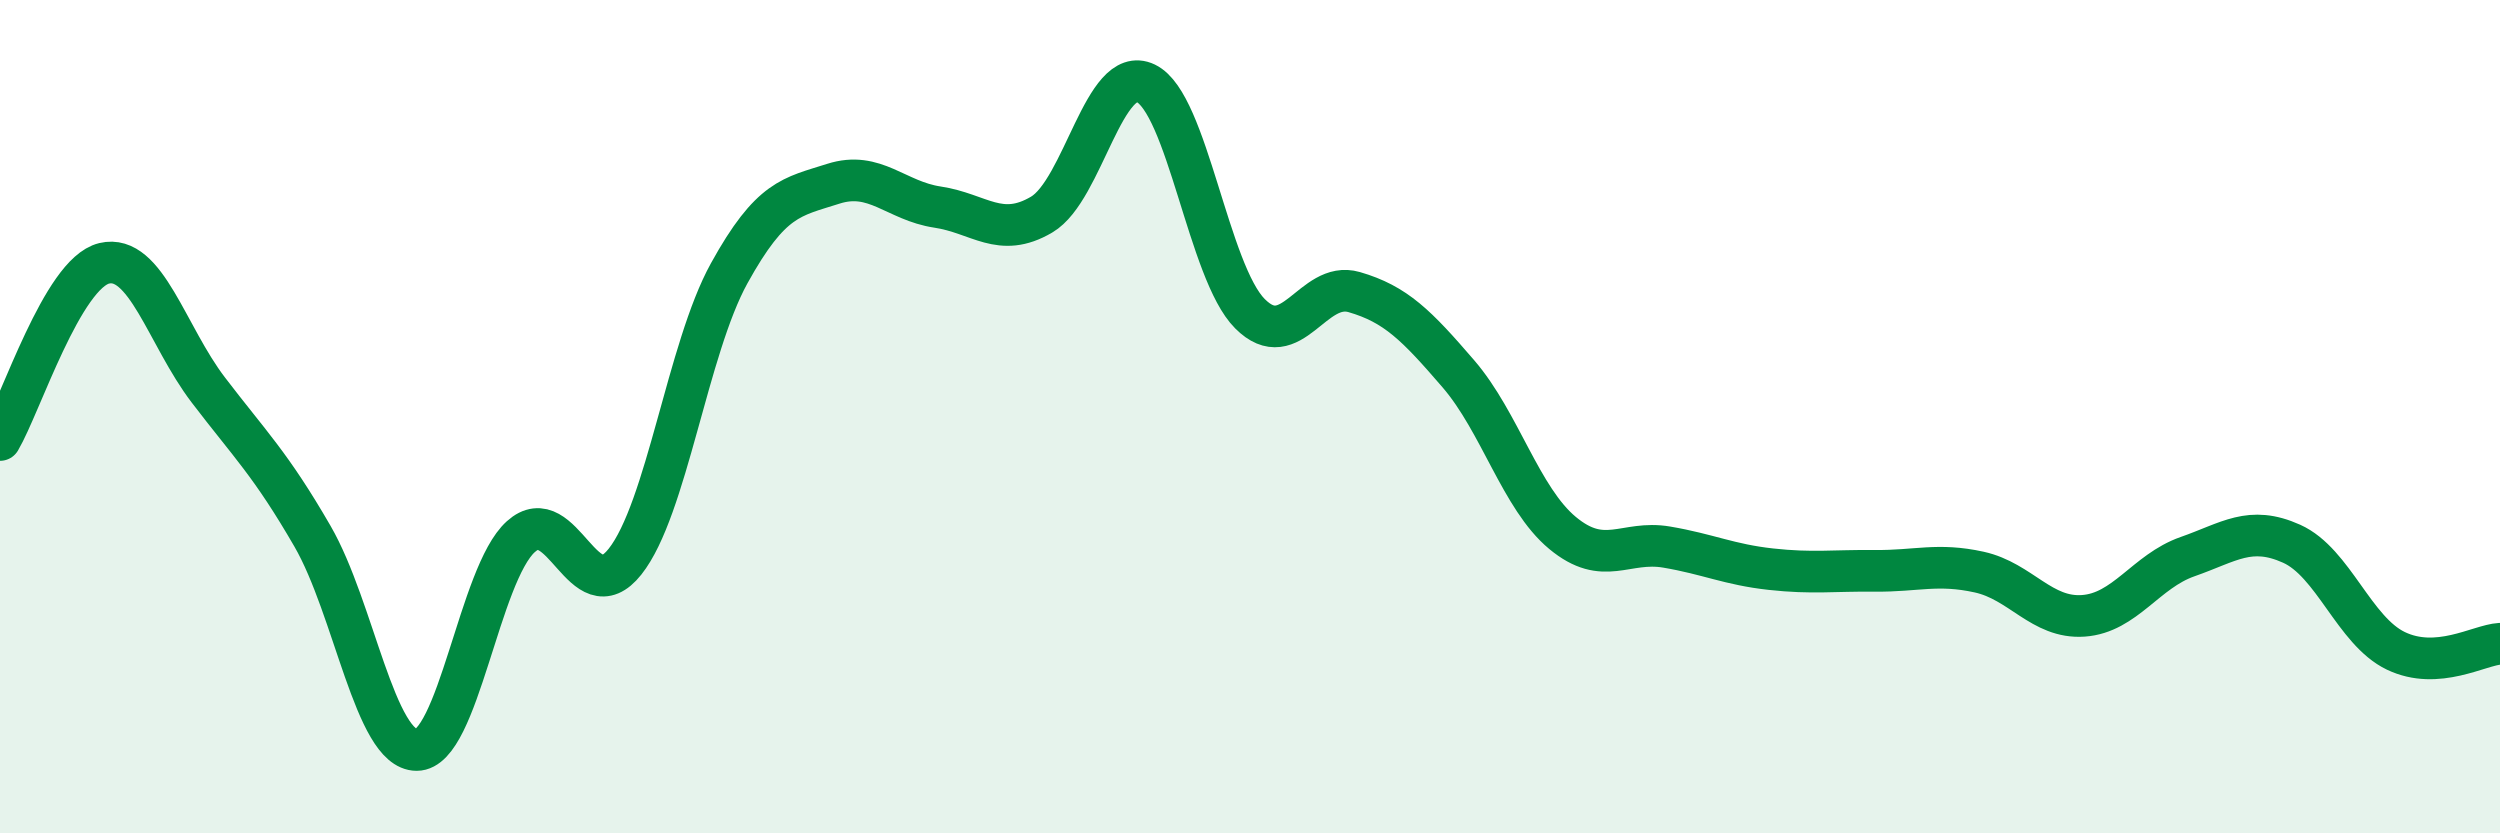 
    <svg width="60" height="20" viewBox="0 0 60 20" xmlns="http://www.w3.org/2000/svg">
      <path
        d="M 0,10.56 C 0.5,9.71 1.5,6.56 2.5,6.32 C 3.5,6.08 4,8.05 5,9.36 C 6,10.67 6.5,11.14 7.5,12.87 C 8.5,14.6 9,18 10,18 C 11,18 11.5,13.78 12.5,12.88 C 13.5,11.98 14,14.74 15,13.48 C 16,12.22 16.5,8.37 17.5,6.56 C 18.5,4.75 19,4.73 20,4.41 C 21,4.09 21.5,4.82 22.5,4.97 C 23.5,5.12 24,5.74 25,5.15 C 26,4.56 26.5,1.52 27.5,2 C 28.5,2.48 29,6.53 30,7.53 C 31,8.53 31.5,6.72 32.5,7.01 C 33.5,7.3 34,7.81 35,8.97 C 36,10.13 36.5,11.96 37.5,12.79 C 38.5,13.62 39,12.96 40,13.13 C 41,13.3 41.5,13.55 42.5,13.66 C 43.5,13.77 44,13.69 45,13.7 C 46,13.71 46.5,13.51 47.5,13.73 C 48.5,13.95 49,14.85 50,14.78 C 51,14.71 51.5,13.71 52.5,13.36 C 53.5,13.01 54,12.6 55,13.05 C 56,13.5 56.5,15.14 57.5,15.62 C 58.5,16.1 59.5,15.48 60,15.45L60 20L0 20Z"
        fill="#008740"
        opacity="0.1"
        stroke-linecap="round"
        stroke-linejoin="round"
      />
      <path
        d="M 0,10.56 C 0.5,9.71 1.5,6.56 2.5,6.32 C 3.5,6.08 4,8.05 5,9.36 C 6,10.67 6.5,11.14 7.5,12.87 C 8.5,14.6 9,18 10,18 C 11,18 11.5,13.78 12.5,12.88 C 13.5,11.98 14,14.74 15,13.48 C 16,12.22 16.5,8.37 17.5,6.56 C 18.5,4.75 19,4.73 20,4.41 C 21,4.09 21.5,4.82 22.5,4.97 C 23.5,5.12 24,5.74 25,5.15 C 26,4.56 26.5,1.52 27.5,2 C 28.5,2.48 29,6.53 30,7.53 C 31,8.53 31.5,6.72 32.5,7.01 C 33.5,7.3 34,7.81 35,8.97 C 36,10.13 36.5,11.96 37.5,12.79 C 38.5,13.62 39,12.96 40,13.13 C 41,13.3 41.5,13.55 42.5,13.66 C 43.5,13.77 44,13.69 45,13.7 C 46,13.71 46.5,13.51 47.5,13.73 C 48.5,13.95 49,14.85 50,14.78 C 51,14.71 51.5,13.71 52.5,13.36 C 53.5,13.01 54,12.6 55,13.05 C 56,13.5 56.5,15.14 57.5,15.62 C 58.5,16.1 59.5,15.48 60,15.45"
        stroke="#008740"
        stroke-width="1"
        fill="none"
        stroke-linecap="round"
        stroke-linejoin="round"
      />
    </svg>
  